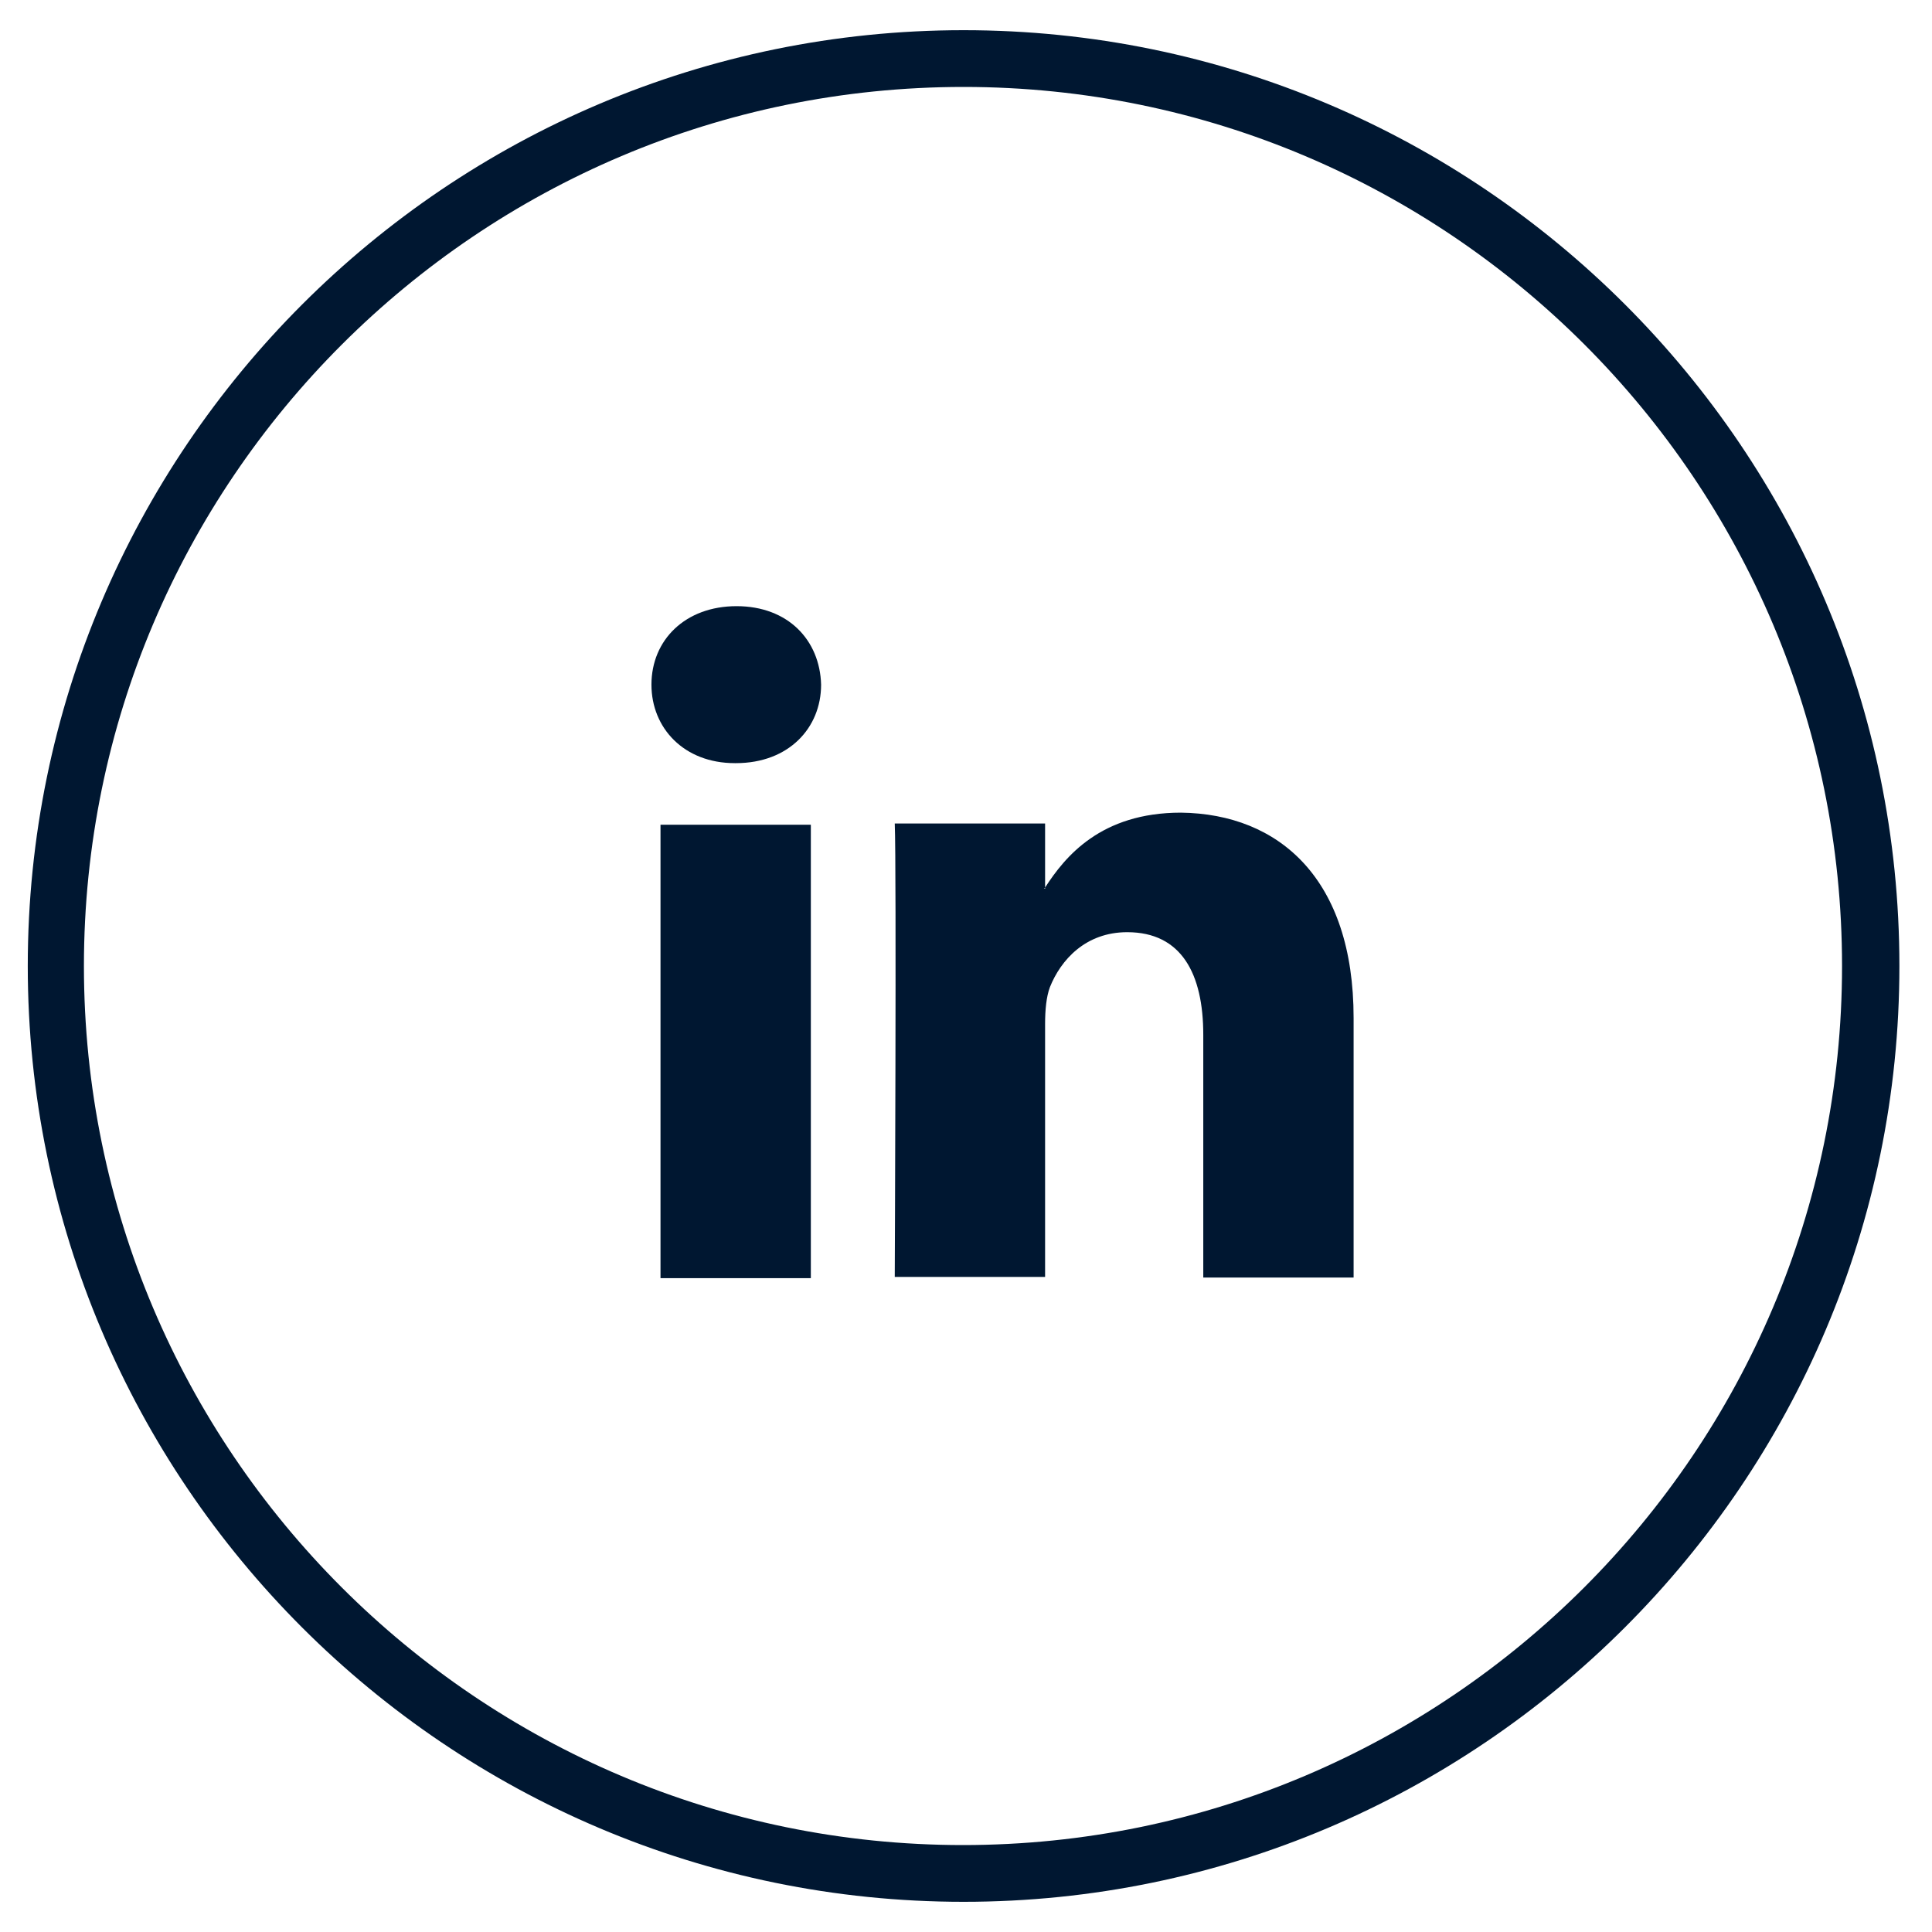 <?xml version="1.0" encoding="utf-8"?>
<!-- Generator: Adobe Illustrator 28.3.0, SVG Export Plug-In . SVG Version: 6.00 Build 0)  -->
<svg version="1.1" id="Layer_1" xmlns="http://www.w3.org/2000/svg" xmlns:xlink="http://www.w3.org/1999/xlink" x="0px" y="0px"
	 viewBox="0 0 32 32" style="enable-background:new 0 0 32 32;" xml:space="preserve">
<style type="text/css">
	.st0{fill:#001731;enable-background:new    ;}
	.st1{fill:#001731;}
	.st2{fill-rule:evenodd;clip-rule:evenodd;fill:#001731;}
	.st3{fill:none;stroke:#001731;stroke-width:0.655;}
	.st4{fill:none;stroke:#001731;stroke-width:0.792;}
	.st5{fill:#051931;}
	.st6{fill:none;stroke:#001731;stroke-width:0.935;enable-background:new    ;}
	.st7{fill:#FFFFFF;}
</style>
<path class="st0" d="M15.96,31.5c-8.55,0-15.5-6.95-15.5-15.5S7.41,0.5,15.96,0.5s15.5,6.95,15.5,15.5S24.5,31.5,15.96,31.5z
	 M15.96,1.44C7.92,1.44,1.39,7.97,1.39,16s6.53,14.56,14.56,14.56c8.03,0,14.56-6.53,14.56-14.56S23.99,1.44,15.96,1.44z"/>
<path class="st1" d="M22.42,16.86v4.3h-2.49v-4.02c0-1.01-0.36-1.7-1.26-1.7c-0.69,0-1.1,0.46-1.28,0.91
	c-0.06,0.16-0.08,0.38-0.08,0.61v4.19h-2.49c0,0,0.03-6.8,0-7.51h2.49v1.06c-0.01,0.01-0.01,0.02-0.02,0.02h0.02v-0.02
	c0.33-0.51,0.92-1.24,2.25-1.24C21.19,13.48,22.42,14.56,22.42,16.86z M12.2,10.04c-0.85,0-1.41,0.56-1.41,1.3
	c0,0.72,0.54,1.3,1.38,1.3h0.02c0.87,0,1.41-0.58,1.41-1.3C13.58,10.6,13.05,10.04,12.2,10.04z M10.94,21.17h2.49v-7.51h-2.49V21.17
	z"/>
</svg>
